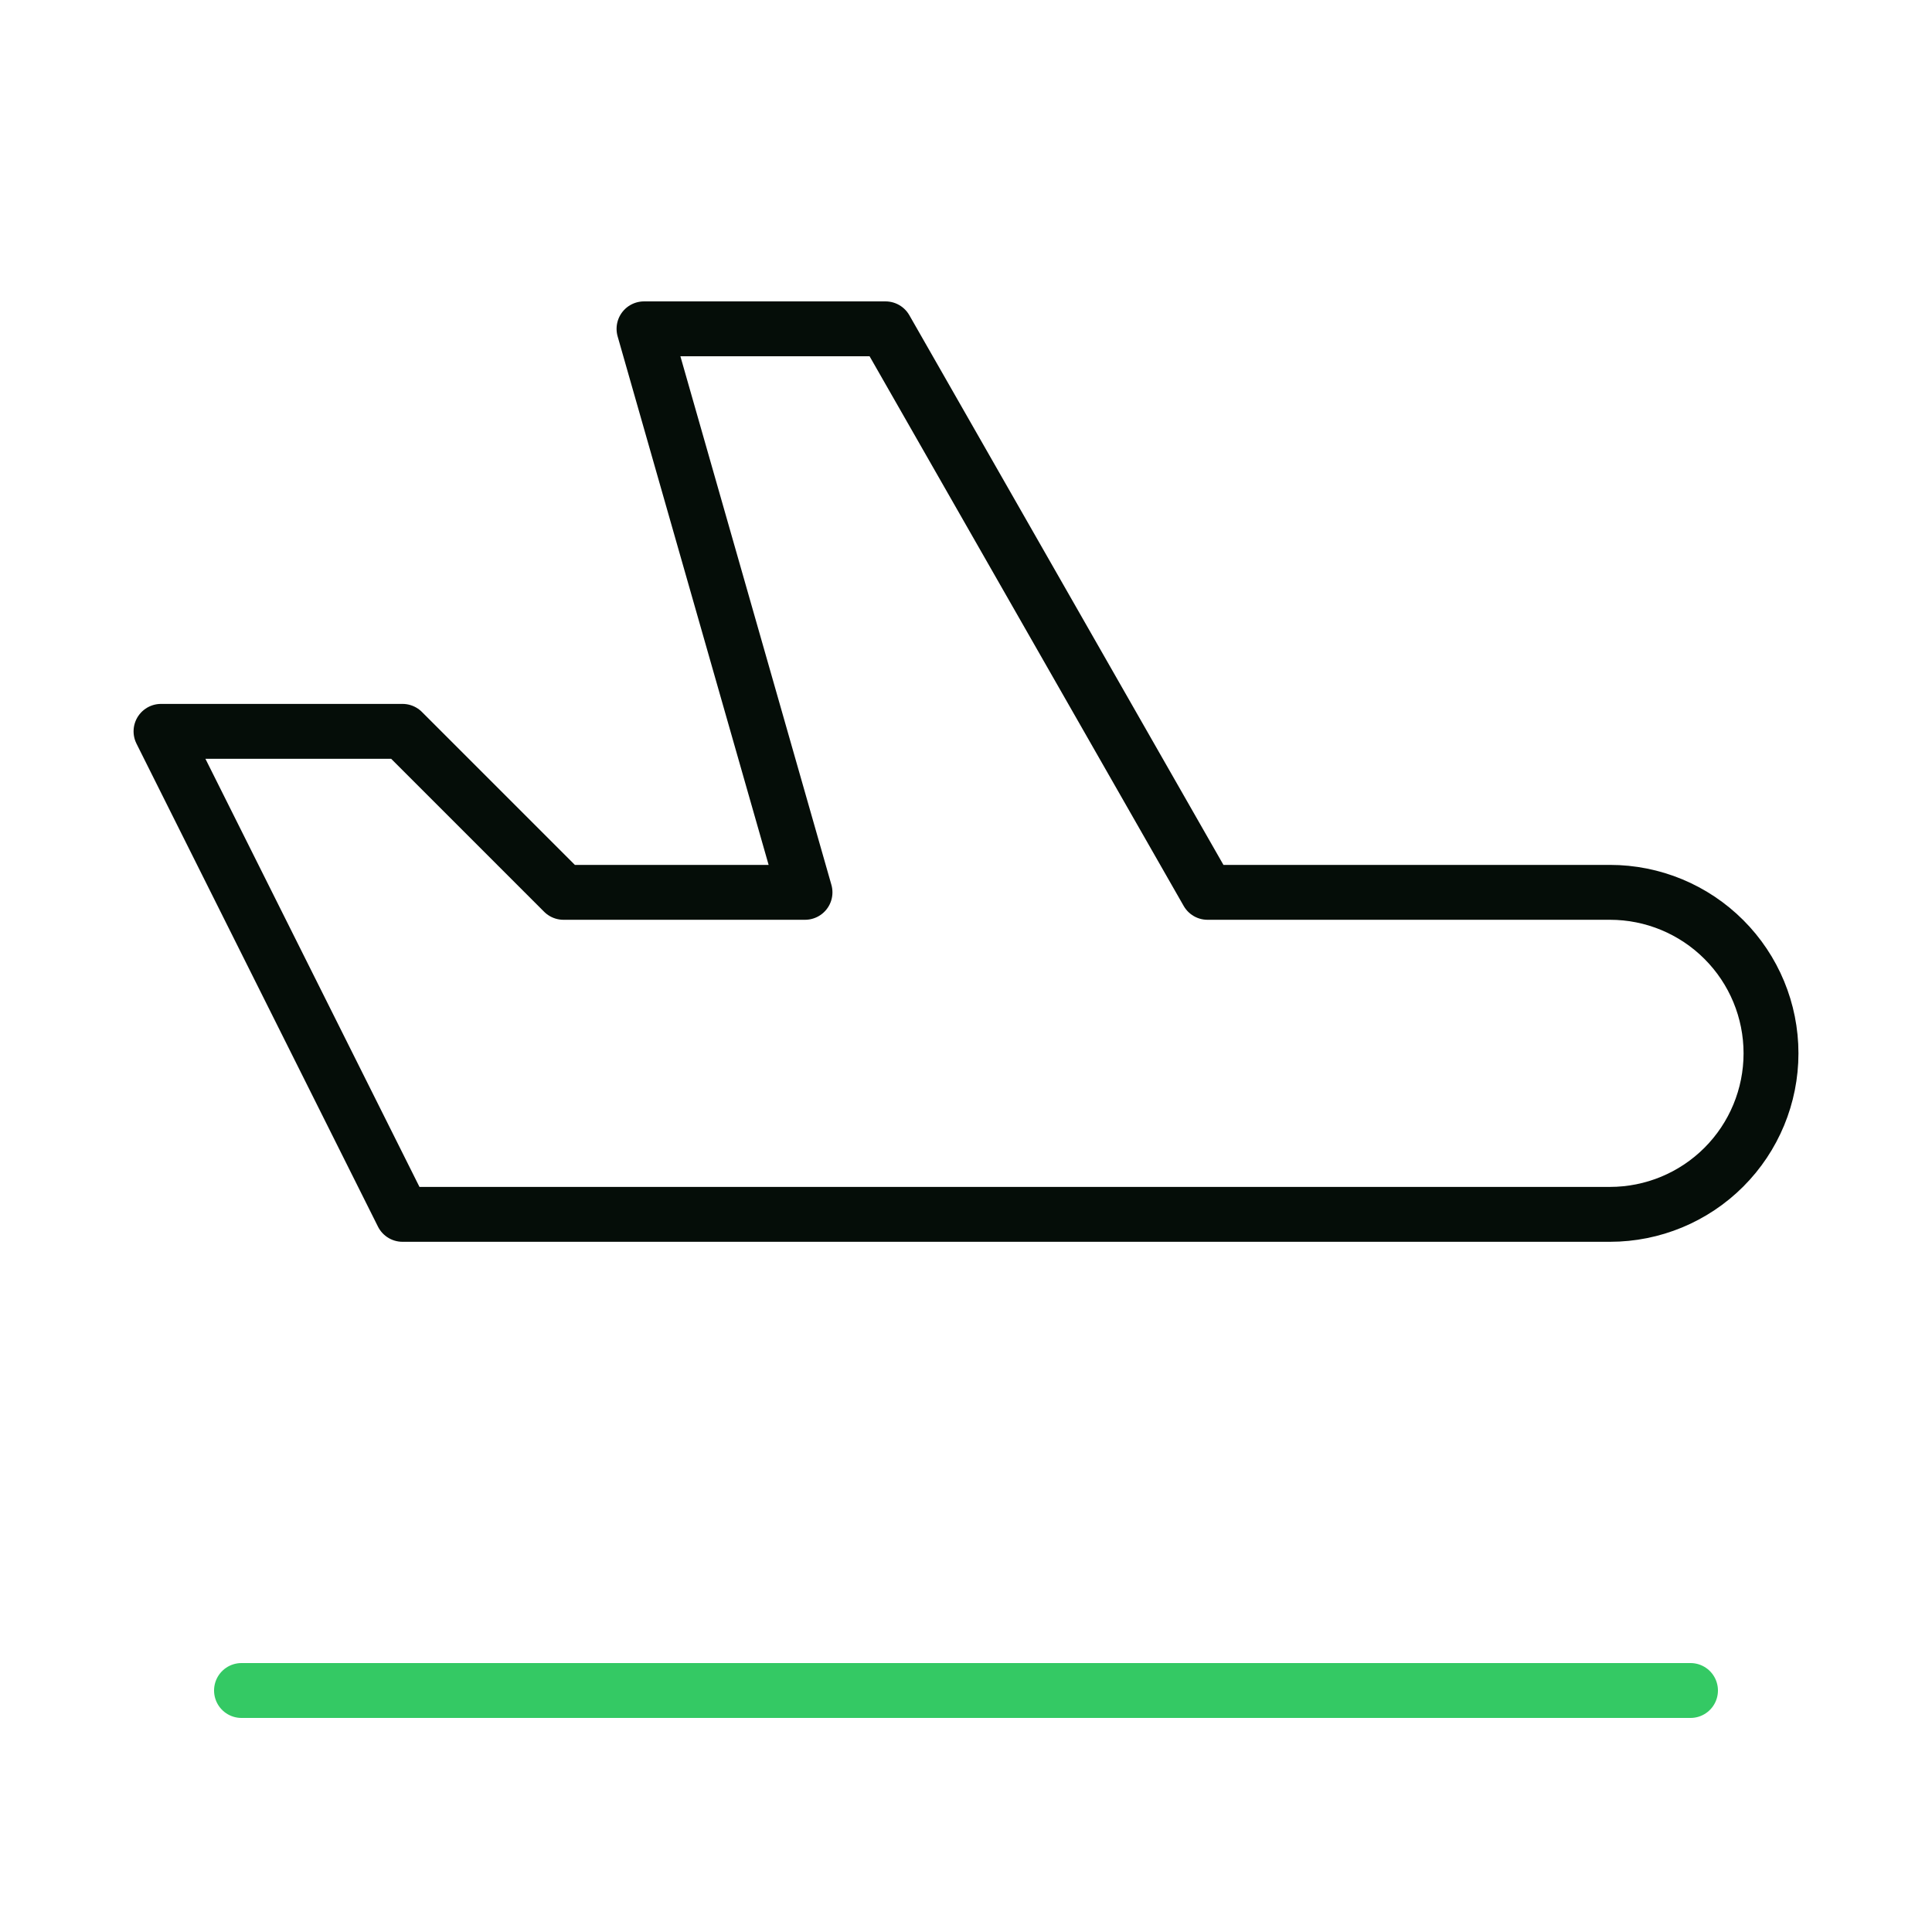 <svg width="88" height="88" viewBox="0 0 88 88" fill="none" xmlns="http://www.w3.org/2000/svg">
<path d="M55.001 40.645H73.334C75.279 40.645 77.144 41.418 78.519 42.793C79.895 44.168 80.667 46.033 80.667 47.978C80.667 49.923 79.895 51.788 78.519 53.164C77.144 54.539 75.279 55.312 73.334 55.312H18.334L7.334 33.312H18.334L25.667 40.645H36.667L29.334 14.978H40.334L55.001 40.645Z" stroke="#050D08" stroke-width="2.5" stroke-linecap="round" stroke-linejoin="round"/>
<path d="M11 77H77" stroke="#34C964" stroke-width="2.5" stroke-linecap="round" stroke-linejoin="round"/>
</svg>
